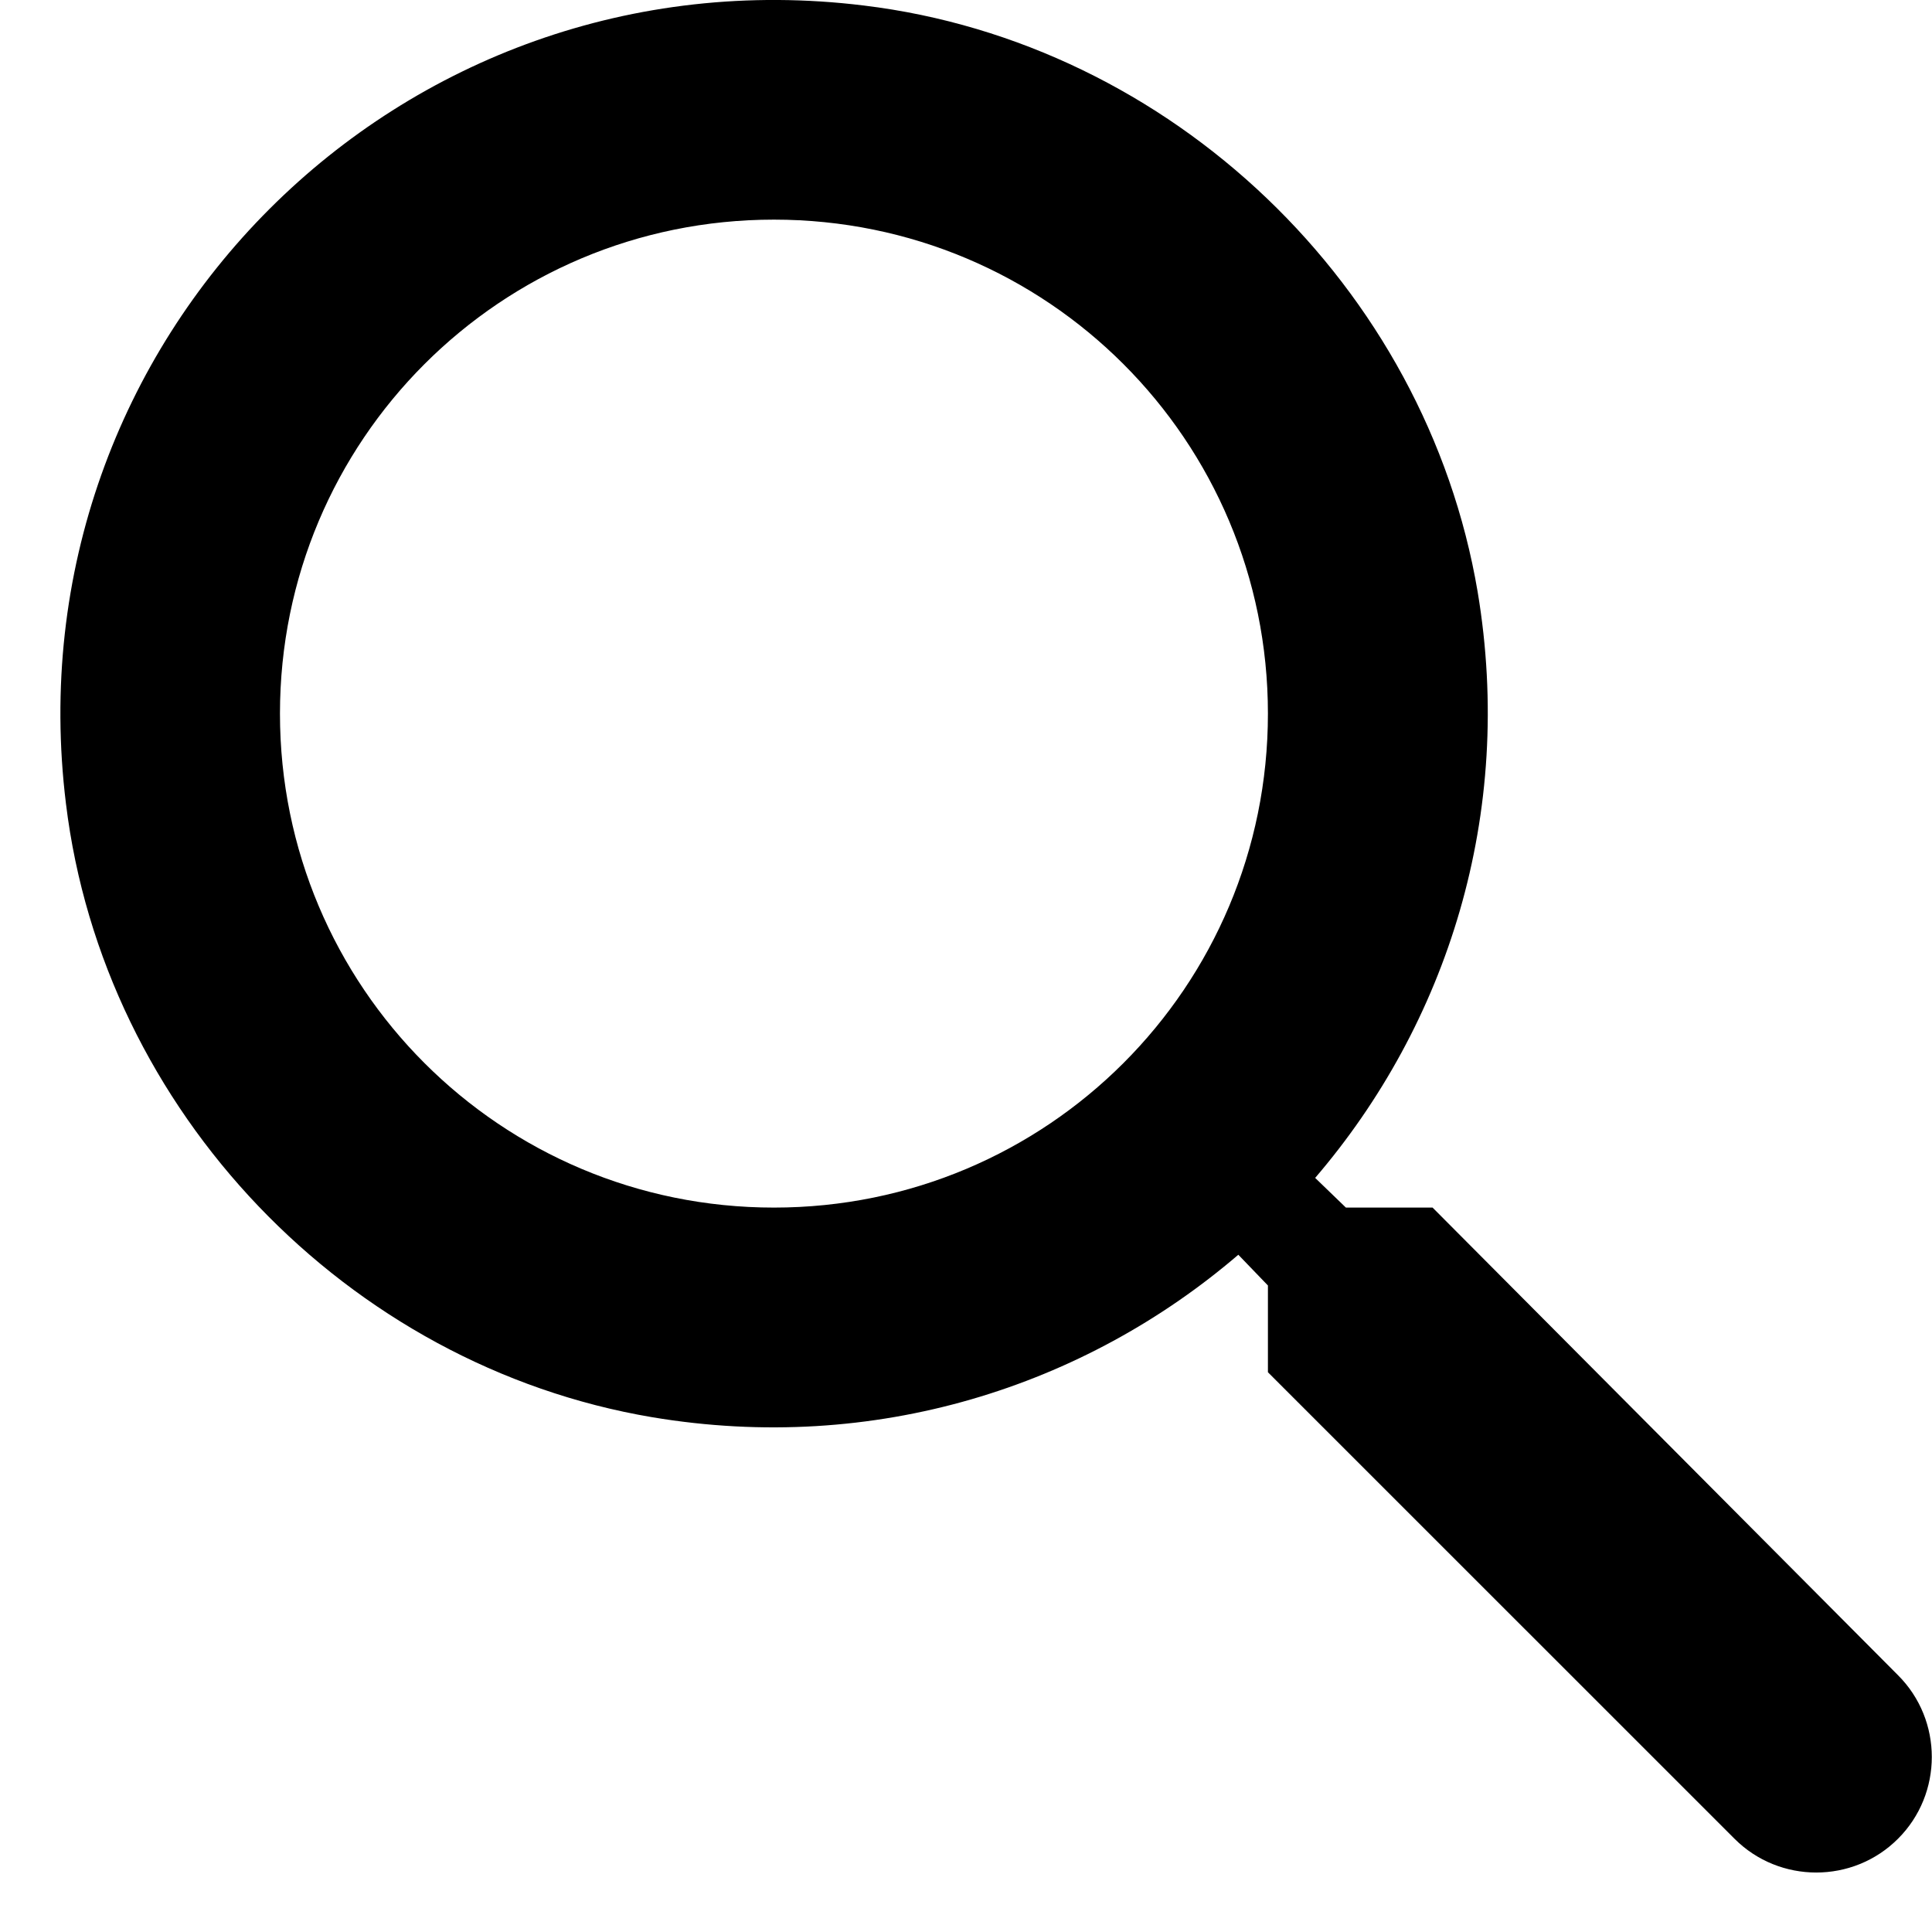 <svg width="22" height="22" viewBox="0 0 22 22" fill="none" xmlns="http://www.w3.org/2000/svg">
<path d="M16.313 13.751H15.326L14.976 13.413C16.476 11.663 17.251 9.276 16.826 6.738C16.238 3.263 13.338 0.488 9.838 0.063C4.551 -0.587 0.101 3.863 0.751 9.151C1.176 12.651 3.951 15.551 7.426 16.138C9.963 16.563 12.351 15.788 14.101 14.288L14.438 14.638V15.626L19.751 20.938C20.263 21.451 21.101 21.451 21.613 20.938C22.126 20.426 22.126 19.588 21.613 19.076L16.313 13.751ZM8.813 13.751C5.701 13.751 3.188 11.238 3.188 8.126C3.188 5.013 5.701 2.501 8.813 2.501C11.926 2.501 14.438 5.013 14.438 8.126C14.438 11.238 11.926 13.751 8.813 13.751Z" fill="black"/>
</svg>
